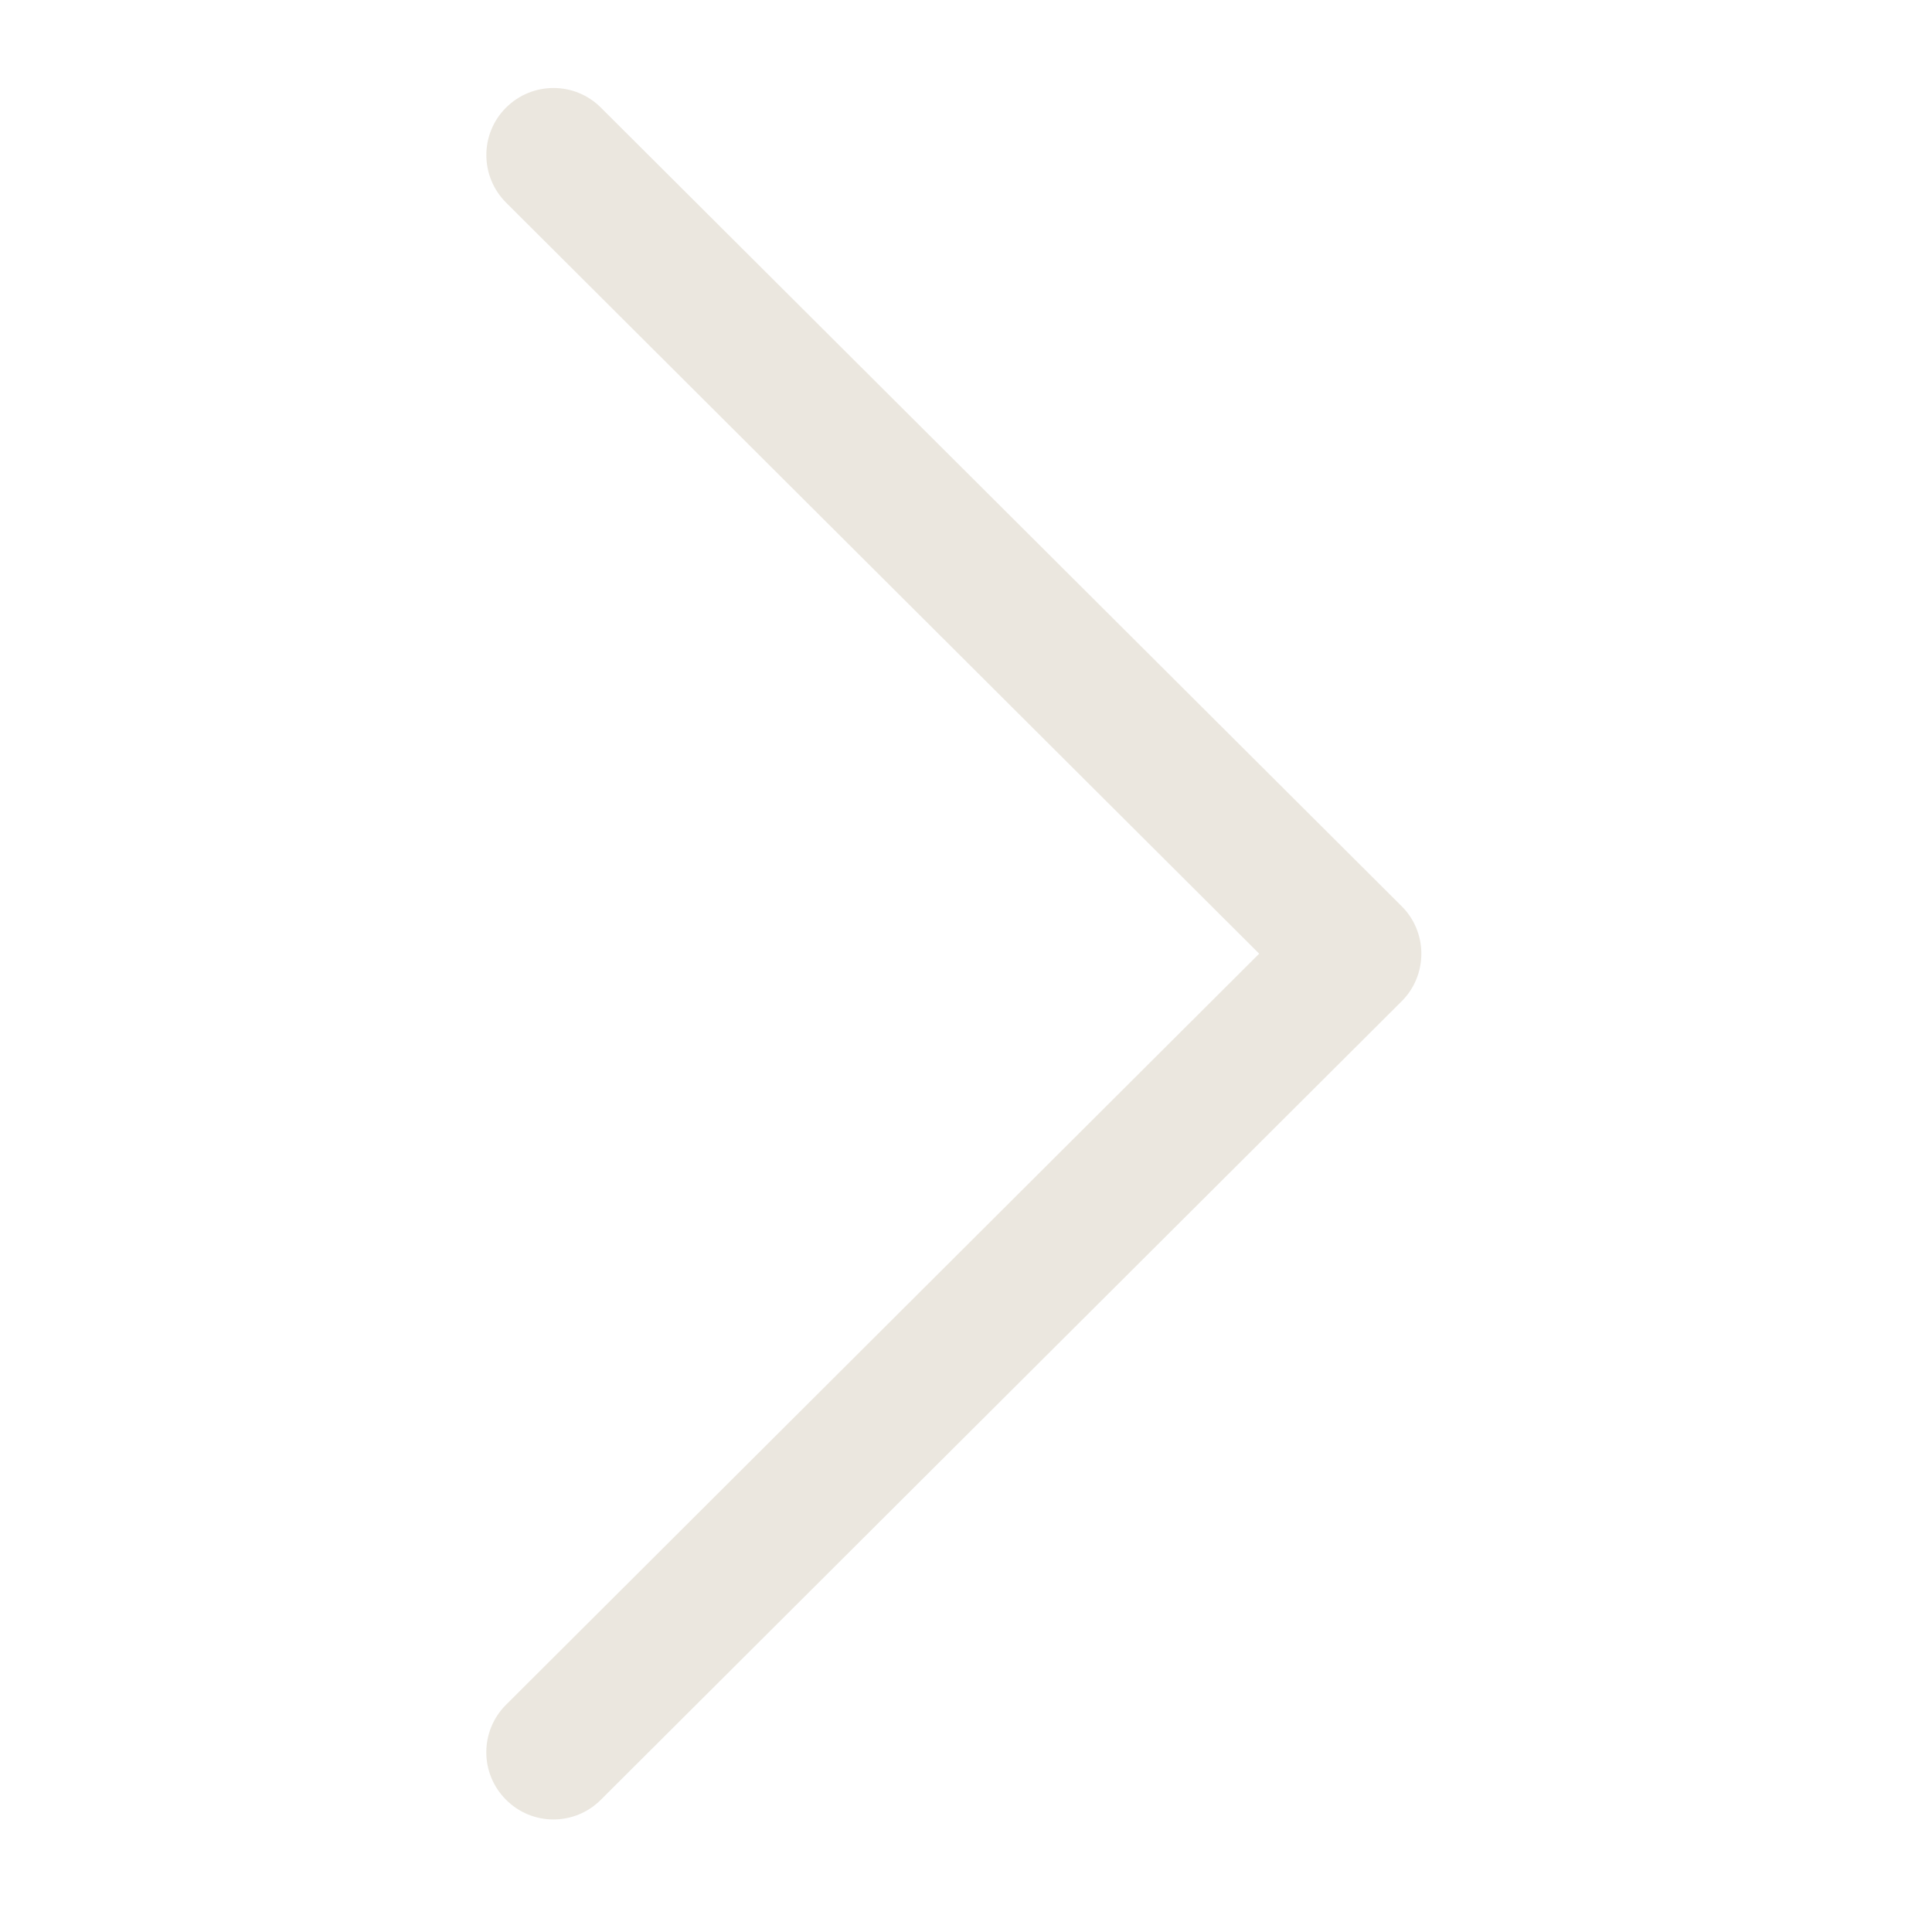 <svg width="16" height="16" viewBox="0 0 16 16" fill="none" xmlns="http://www.w3.org/2000/svg">
<g clip-path="url(#clip0_198_129)">
<path d="M11.608 7.505L4.976 0.891C4.759 0.674 4.407 0.675 4.19 0.892C3.973 1.109 3.974 1.461 4.191 1.678L10.428 7.898L4.191 14.118C3.973 14.335 3.973 14.687 4.19 14.904C4.298 15.013 4.441 15.068 4.583 15.068C4.725 15.068 4.867 15.014 4.976 14.905L11.608 8.292C11.713 8.188 11.771 8.046 11.771 7.898C11.771 7.751 11.713 7.609 11.608 7.505Z" fill="#EBE7DF"/>
</g>
<defs>
<clipPath id="clip0_198_129">
<rect width="14.339" height="14.339" fill="white" transform="translate(0.729 0.729)"/>
</clipPath>
</defs>
</svg>
